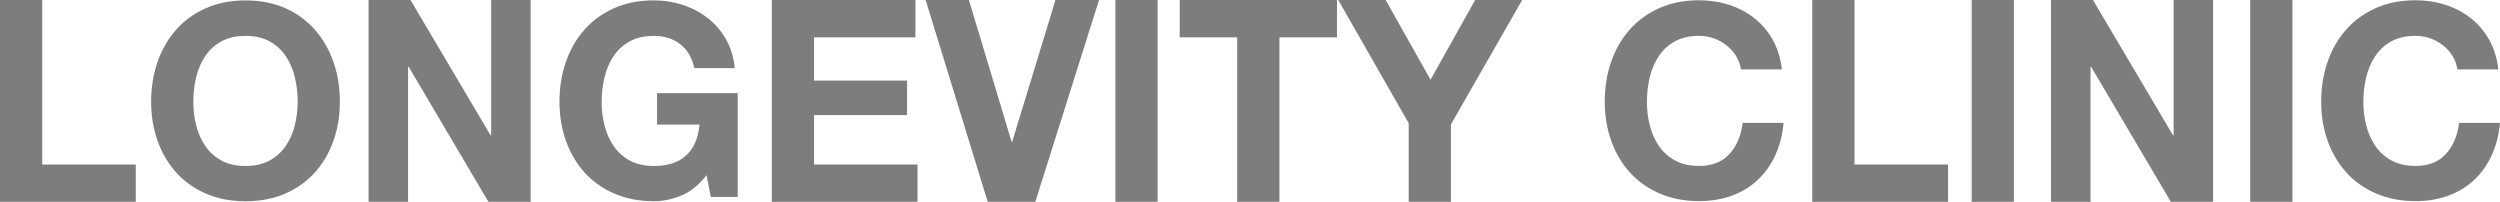 <?xml version="1.0" encoding="UTF-8"?>
<svg id="Layer_2" xmlns="http://www.w3.org/2000/svg" viewBox="0 0 484.83 39.14">
  <defs>
    <style>
      .cls-1 {
        fill: #7d7d7d;
      }
    </style>
  </defs>
  <g id="Layer_1-2" data-name="Layer_1">
    <g>
      <path class="cls-1" d="M8.19,0v31.91h18.14v7.24H0V0h8.19Z"/>
      <path class="cls-1" d="M30.56,11.99c.83-2.38,2.03-4.46,3.6-6.23,1.56-1.77,3.48-3.16,5.76-4.17,2.28-1.01,4.84-1.51,7.69-1.51s5.46.5,7.72,1.51c2.26,1.01,4.17,2.4,5.73,4.17,1.56,1.77,2.76,3.85,3.6,6.23.84,2.38,1.25,4.96,1.25,7.74s-.42,5.24-1.25,7.59c-.83,2.35-2.03,4.39-3.6,6.13-1.56,1.74-3.48,3.1-5.73,4.09-2.26.99-4.83,1.49-7.72,1.49s-5.41-.5-7.69-1.49c-2.28-.99-4.2-2.35-5.76-4.09-1.56-1.74-2.76-3.78-3.6-6.13-.84-2.35-1.25-4.88-1.25-7.59s.42-5.36,1.25-7.74ZM38.04,24.29c.37,1.48.95,2.81,1.75,3.99s1.84,2.13,3.13,2.84c1.29.71,2.85,1.07,4.69,1.07s3.41-.36,4.69-1.07c1.29-.71,2.33-1.66,3.13-2.84s1.38-2.51,1.75-3.99c.36-1.48.55-3,.55-4.56s-.18-3.21-.55-4.74c-.37-1.53-.95-2.89-1.75-4.09-.8-1.2-1.84-2.15-3.13-2.87-1.29-.71-2.85-1.07-4.69-1.07s-3.41.36-4.69,1.07c-1.29.71-2.33,1.67-3.13,2.87-.8,1.2-1.38,2.56-1.75,4.09-.36,1.53-.55,3.11-.55,4.74s.18,3.09.55,4.56Z"/>
      <path class="cls-1" d="M79.61,0l15.54,26.26h.1V0h7.66v39.14h-8.19l-15.48-26.21h-.1v26.21h-7.66V0h8.13Z"/>
      <path class="cls-1" d="M132.17,37.9c-1.77.75-3.56,1.12-5.37,1.12-2.85,0-5.41-.5-7.69-1.49-2.28-.99-4.2-2.35-5.76-4.09-1.56-1.74-2.76-3.78-3.6-6.13-.84-2.35-1.25-4.88-1.25-7.59s.42-5.36,1.25-7.74c.83-2.38,2.03-4.46,3.6-6.23,1.56-1.77,3.48-3.16,5.76-4.17,2.28-1.01,4.84-1.51,7.69-1.51,1.91,0,3.76.29,5.55.86,1.79.57,3.41,1.42,4.85,2.53s2.63,2.48,3.57,4.12c.94,1.63,1.51,3.51,1.72,5.63h-7.82c-.49-2.09-1.43-3.65-2.81-4.69-1.39-1.04-3.08-1.56-5.06-1.56-1.84,0-3.41.36-4.69,1.07-1.29.71-2.33,1.67-3.13,2.87-.8,1.2-1.38,2.56-1.75,4.09-.36,1.53-.55,3.11-.55,4.74s.18,3.09.55,4.56c.37,1.48.95,2.81,1.75,3.99.8,1.18,1.84,2.13,3.13,2.84,1.29.71,2.85,1.07,4.69,1.07,2.71,0,4.81-.69,6.28-2.06,1.48-1.37,2.34-3.36,2.58-5.97h-8.24v-6.1h15.64v20.13h-5.21l-.83-4.22c-1.46,1.88-3.08,3.19-4.85,3.94Z"/>
      <path class="cls-1" d="M177.53,0v7.24h-19.66v8.39h18.04v6.69h-18.04v9.59h20.07v7.24h-28.26V0h27.84Z"/>
      <path class="cls-1" d="M191.55,39.14L179.51,0h8.39l8.29,27.52h.1L204.69,0h8.45l-12.36,39.14h-9.23Z"/>
      <path class="cls-1" d="M224.5,0v39.14h-8.19V0h8.19Z"/>
      <path class="cls-1" d="M228.78,7.24V0h30.5v7.24h-11.16v31.91h-8.19V7.24h-11.16Z"/>
      <path class="cls-1" d="M259.54,0h9.18l8.71,15.46,8.65-15.46h9.12l-13.82,24.12v15.02h-8.19v-15.24l-13.66-23.9Z"/>
      <path class="cls-1" d="M336.71,10.89c-.49-.78-1.09-1.47-1.83-2.06-.73-.59-1.56-1.05-2.48-1.38-.92-.33-1.89-.5-2.89-.5-1.84,0-3.41.36-4.69,1.07-1.29.71-2.33,1.67-3.13,2.87-.8,1.2-1.38,2.56-1.75,4.09-.36,1.53-.55,3.11-.55,4.74s.18,3.09.55,4.56c.37,1.48.95,2.81,1.75,3.99s1.84,2.13,3.13,2.84c1.29.71,2.85,1.07,4.69,1.07,2.5,0,4.46-.77,5.87-2.3,1.41-1.53,2.27-3.55,2.58-6.05h7.93c-.21,2.33-.75,4.43-1.62,6.31-.87,1.88-2.02,3.48-3.44,4.8-1.43,1.32-3.09,2.33-5.01,3.02-1.91.7-4.01,1.04-6.31,1.04-2.85,0-5.41-.5-7.69-1.49-2.28-.99-4.2-2.35-5.76-4.09-1.56-1.74-2.76-3.78-3.6-6.13-.84-2.35-1.25-4.88-1.25-7.59s.42-5.36,1.25-7.74c.83-2.38,2.03-4.46,3.6-6.23,1.56-1.77,3.48-3.16,5.76-4.17,2.28-1.01,4.84-1.51,7.69-1.51,2.05,0,3.99.3,5.81.89,1.83.59,3.46,1.45,4.9,2.58,1.44,1.13,2.63,2.53,3.57,4.2.94,1.67,1.53,3.58,1.77,5.74h-7.93c-.14-.94-.45-1.8-.94-2.58Z"/>
      <path class="cls-1" d="M359.65,0v31.91h18.14v7.24h-26.33V0h8.19Z"/>
      <path class="cls-1" d="M390.56,0v39.14h-8.19V0h8.19Z"/>
      <path class="cls-1" d="M405.89,0l15.54,26.26h.1V0h7.66v39.14h-8.19l-15.48-26.21h-.1v26.21h-7.66V0h8.13Z"/>
      <path class="cls-1" d="M444.58,0v39.14h-8.19V0h8.19Z"/>
      <path class="cls-1" d="M475.65,10.89c-.49-.78-1.09-1.47-1.83-2.06-.73-.59-1.56-1.05-2.48-1.38-.92-.33-1.89-.5-2.89-.5-1.84,0-3.41.36-4.69,1.07-1.29.71-2.33,1.67-3.13,2.87-.8,1.2-1.38,2.56-1.75,4.09-.36,1.53-.55,3.11-.55,4.74s.18,3.09.55,4.56c.37,1.48.95,2.81,1.75,3.99s1.84,2.13,3.13,2.84c1.29.71,2.85,1.07,4.69,1.07,2.5,0,4.46-.77,5.87-2.3,1.41-1.53,2.27-3.55,2.58-6.05h7.93c-.21,2.33-.75,4.43-1.62,6.31-.87,1.88-2.02,3.48-3.44,4.8-1.43,1.32-3.09,2.33-5.01,3.02-1.91.7-4.01,1.04-6.31,1.04-2.85,0-5.41-.5-7.69-1.49-2.28-.99-4.2-2.35-5.76-4.09-1.56-1.74-2.76-3.78-3.6-6.13-.84-2.35-1.25-4.88-1.25-7.59s.42-5.36,1.25-7.74c.83-2.38,2.03-4.46,3.6-6.23,1.56-1.77,3.48-3.16,5.76-4.17,2.28-1.01,4.84-1.51,7.69-1.51,2.05,0,3.99.3,5.81.89,1.83.59,3.46,1.45,4.9,2.58,1.44,1.13,2.63,2.53,3.57,4.2.94,1.67,1.53,3.58,1.77,5.74h-7.93c-.14-.94-.45-1.8-.94-2.58Z"/>
    </g>
  </g>
</svg>